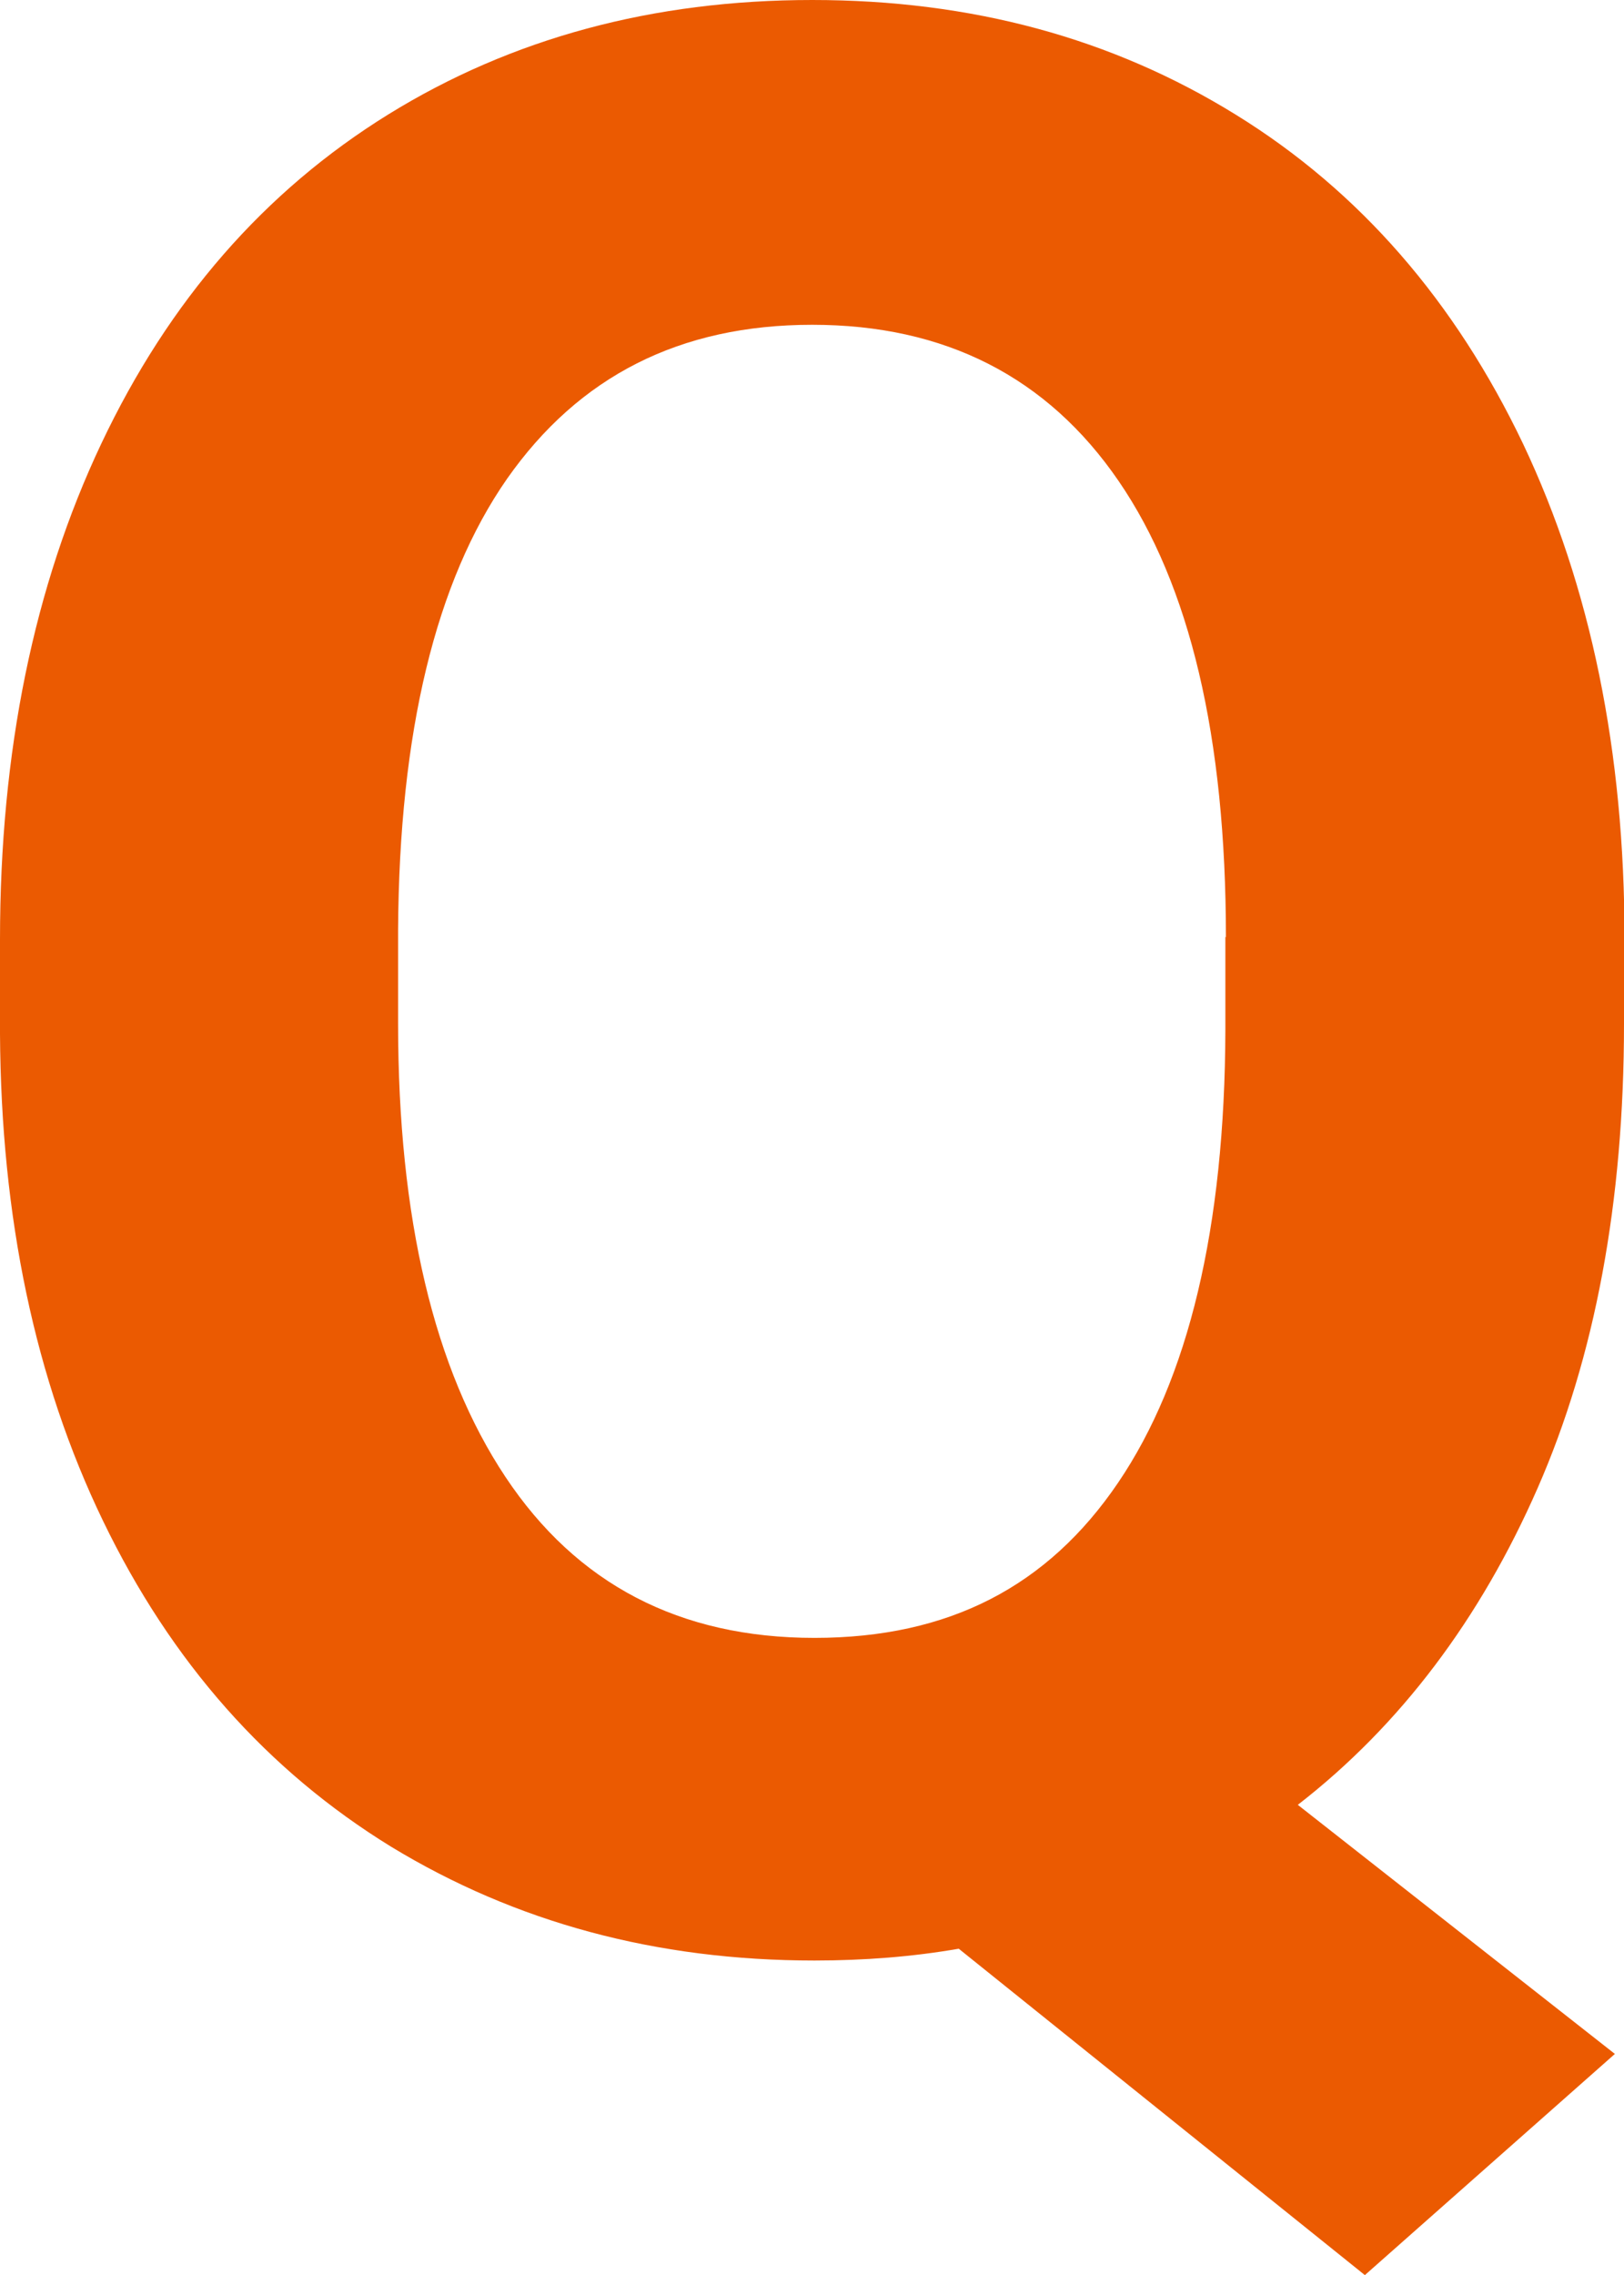 <?xml version="1.0" encoding="UTF-8"?>
<svg id="_レイヤー_2" data-name="レイヤー 2" xmlns="http://www.w3.org/2000/svg" viewBox="0 0 30.27 42.38">
  <defs>
    <style>
      .cls-1 {
        fill: #eb5a01;
        stroke-width: 0px;
      }
    </style>
  </defs>
  <g id="_レイヤー_1-2" data-name="レイヤー 1">
    <path class="cls-1" d="M30.27,19.07c0,3.32-.54,6.21-1.61,8.65s-2.56,4.42-4.47,5.9l5.91,4.64-4.66,4.12-7.57-6.08c-.86.15-1.76.22-2.69.22-2.95,0-5.57-.71-7.89-2.12-2.31-1.42-4.1-3.44-5.37-6.07S.02,22.68,0,19.26v-1.76c0-3.5.63-6.58,1.89-9.24,1.26-2.66,3.04-4.7,5.35-6.13C9.54.71,12.17,0,15.14,0s5.59.71,7.9,2.14c2.3,1.42,4.08,3.47,5.35,6.13,1.26,2.66,1.89,5.73,1.89,9.22v1.59ZM22.85,17.46c0-3.73-.67-6.56-2-8.5-1.33-1.94-3.24-2.91-5.71-2.91s-4.35.96-5.69,2.87c-1.33,1.91-2.01,4.72-2.03,8.41v1.73c0,3.63.67,6.45,2,8.45,1.33,2,3.25,3,5.76,3s4.35-.96,5.66-2.89,1.99-4.74,2-8.44v-1.73Z"/>
  </g>
</svg>